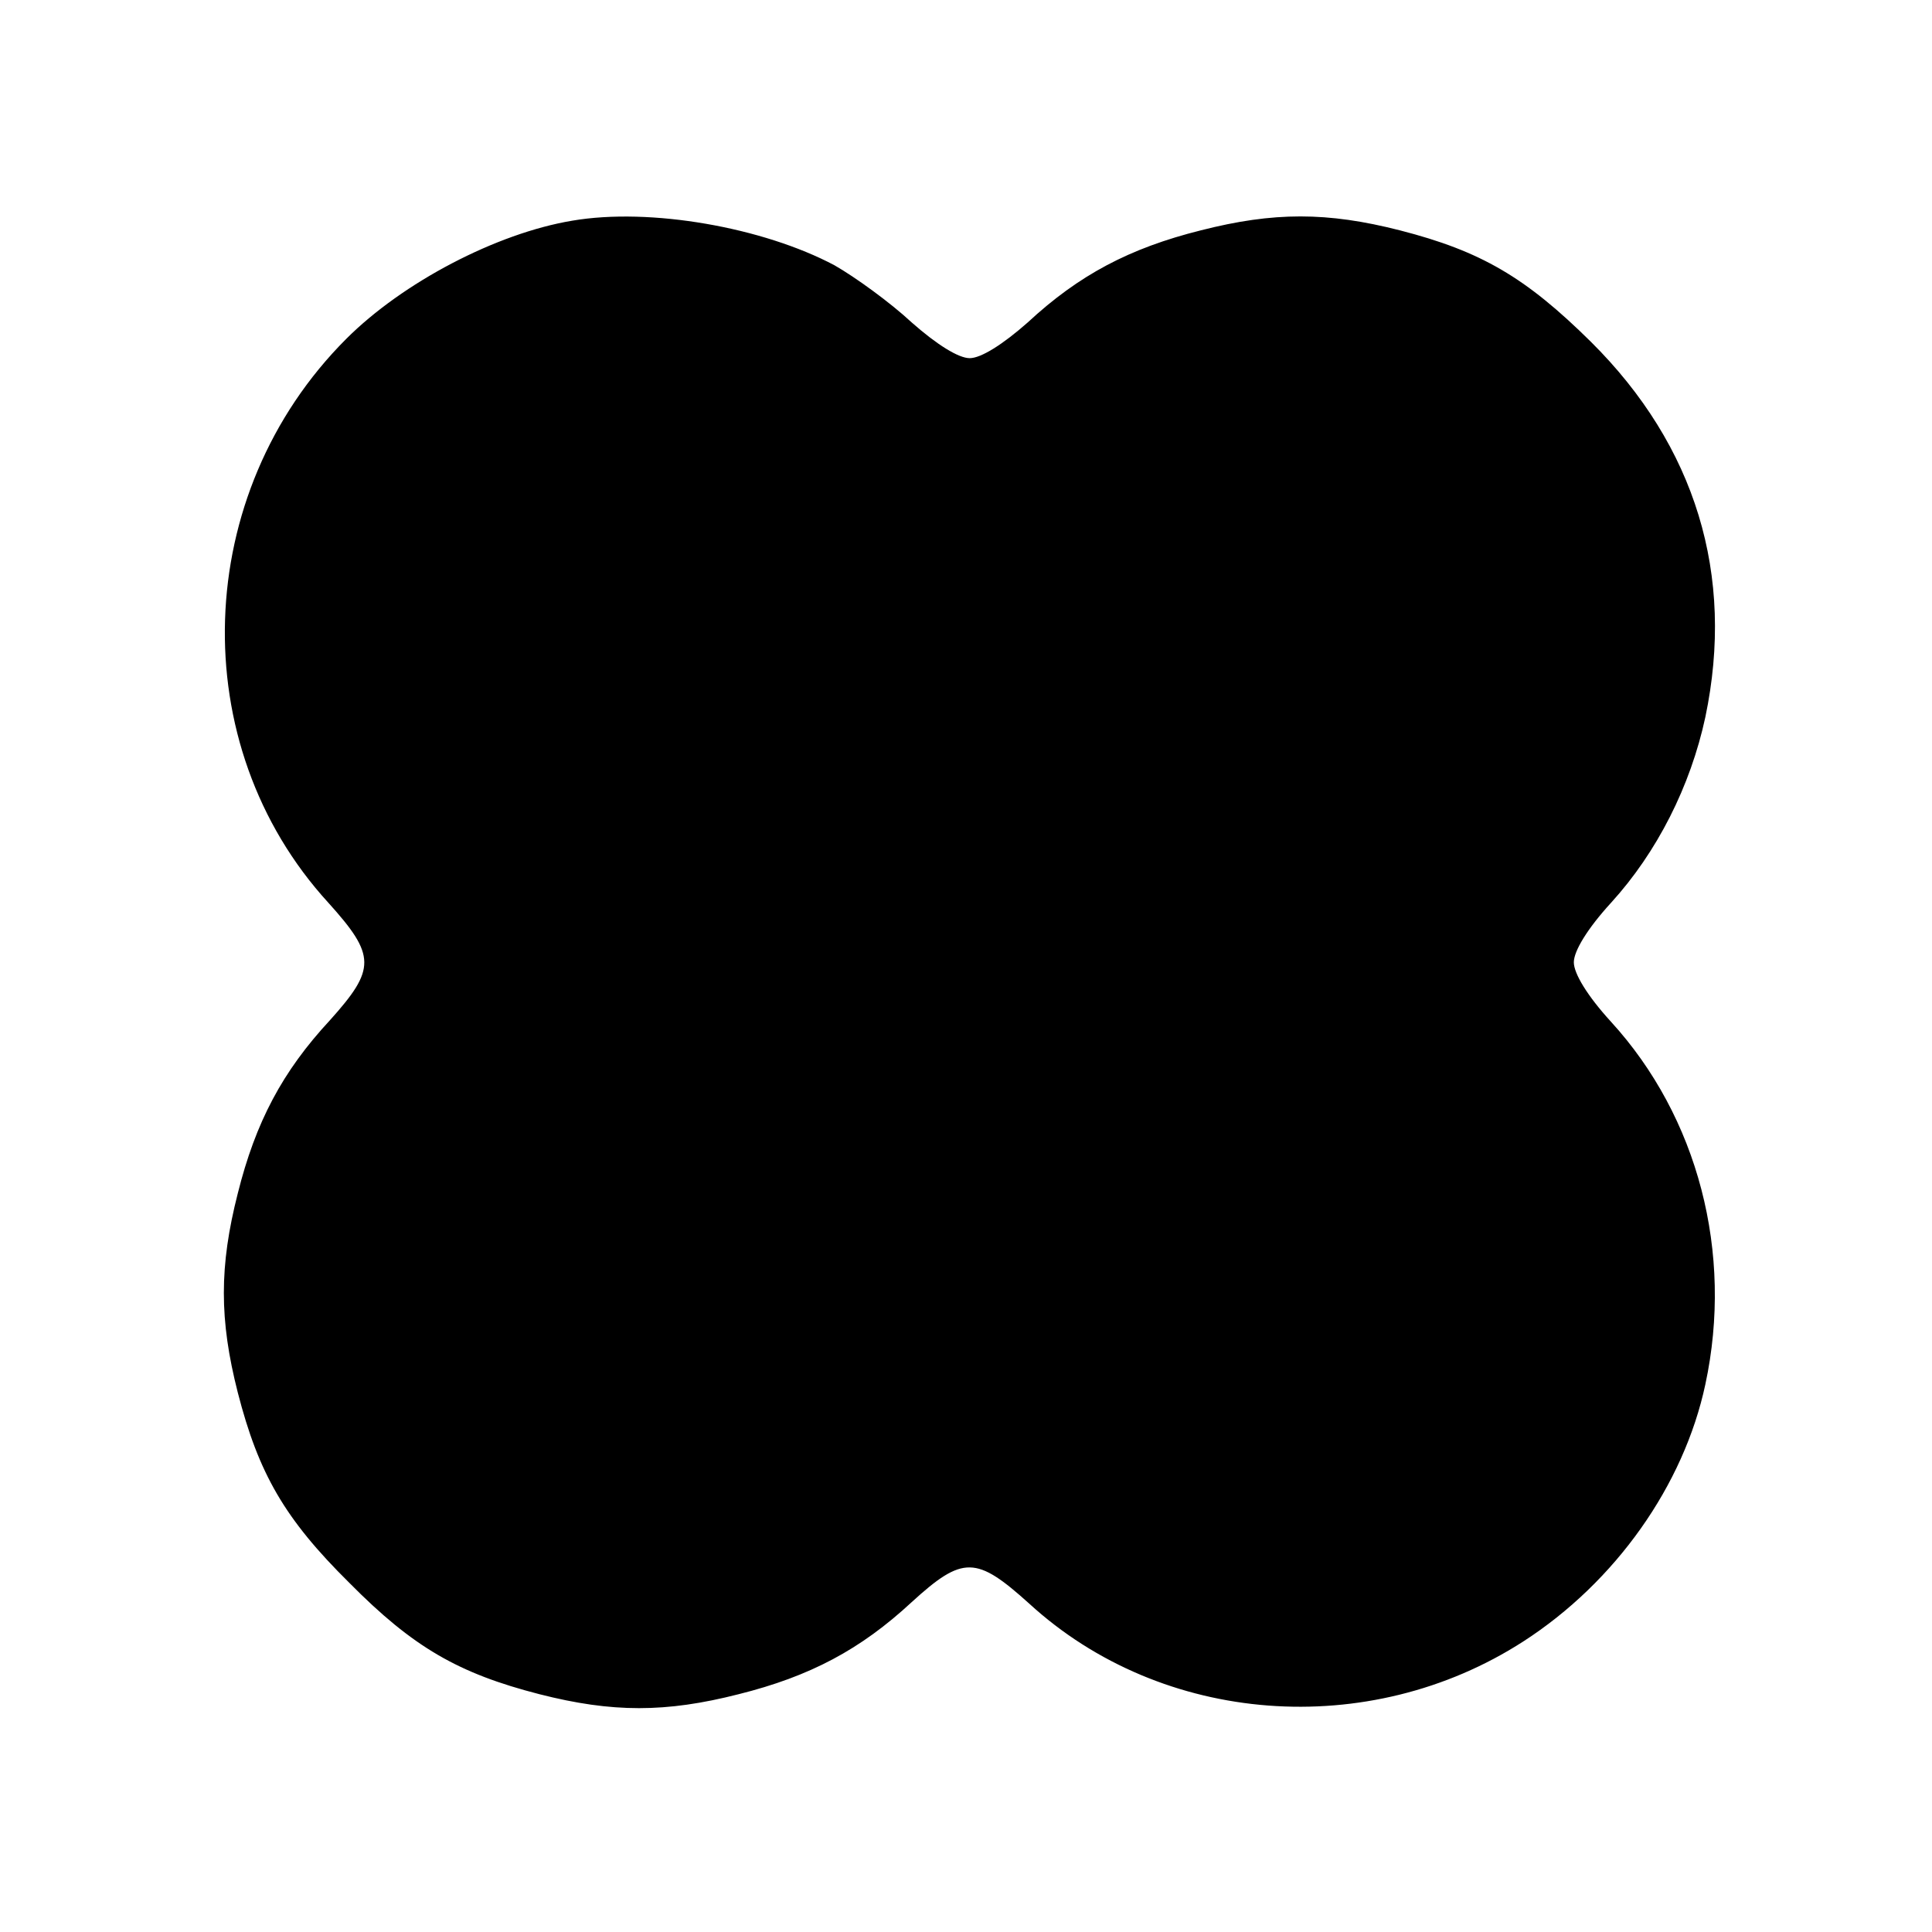 <?xml version="1.0" standalone="no"?>
<!DOCTYPE svg PUBLIC "-//W3C//DTD SVG 20010904//EN"
 "http://www.w3.org/TR/2001/REC-SVG-20010904/DTD/svg10.dtd">
<svg version="1.0" xmlns="http://www.w3.org/2000/svg"
 width="260pt" height="260pt" viewBox="0 0 260 260"
 preserveAspectRatio="xMidYMid meet">
<g transform="translate(0,260) scale(0.1,-0.1)"
fill="#000000" stroke="none">
<path d="M770 2303 c-102 -17 -228 -83 -304 -159 -208 -208 -219 -546 -24
-759 64 -71 64 -89 2 -158 -64 -69 -100 -137 -124 -233 -25 -98 -25 -170 0
-268 28 -109 63 -170 150 -256 86 -87 147 -122 256 -150 98 -25 170 -25 268 0
96 24 164 60 233 124 69 63 87 62 158 -2 179 -164 457 -185 665 -51 124 80
216 210 245 346 38 177 -10 360 -127 488 -32 35 -50 65 -50 80 0 15 18 45 50
80 62 68 107 157 127 250 40 191 -13 365 -154 505 -88 87 -148 122 -257 150
-98 25 -170 25 -268 0 -96 -24 -164 -60 -233 -124 -34 -30 -63 -48 -78 -48
-15 0 -44 18 -78 48 -29 27 -76 61 -104 77 -96 51 -248 78 -353 60z"/>
</g>
</svg>

